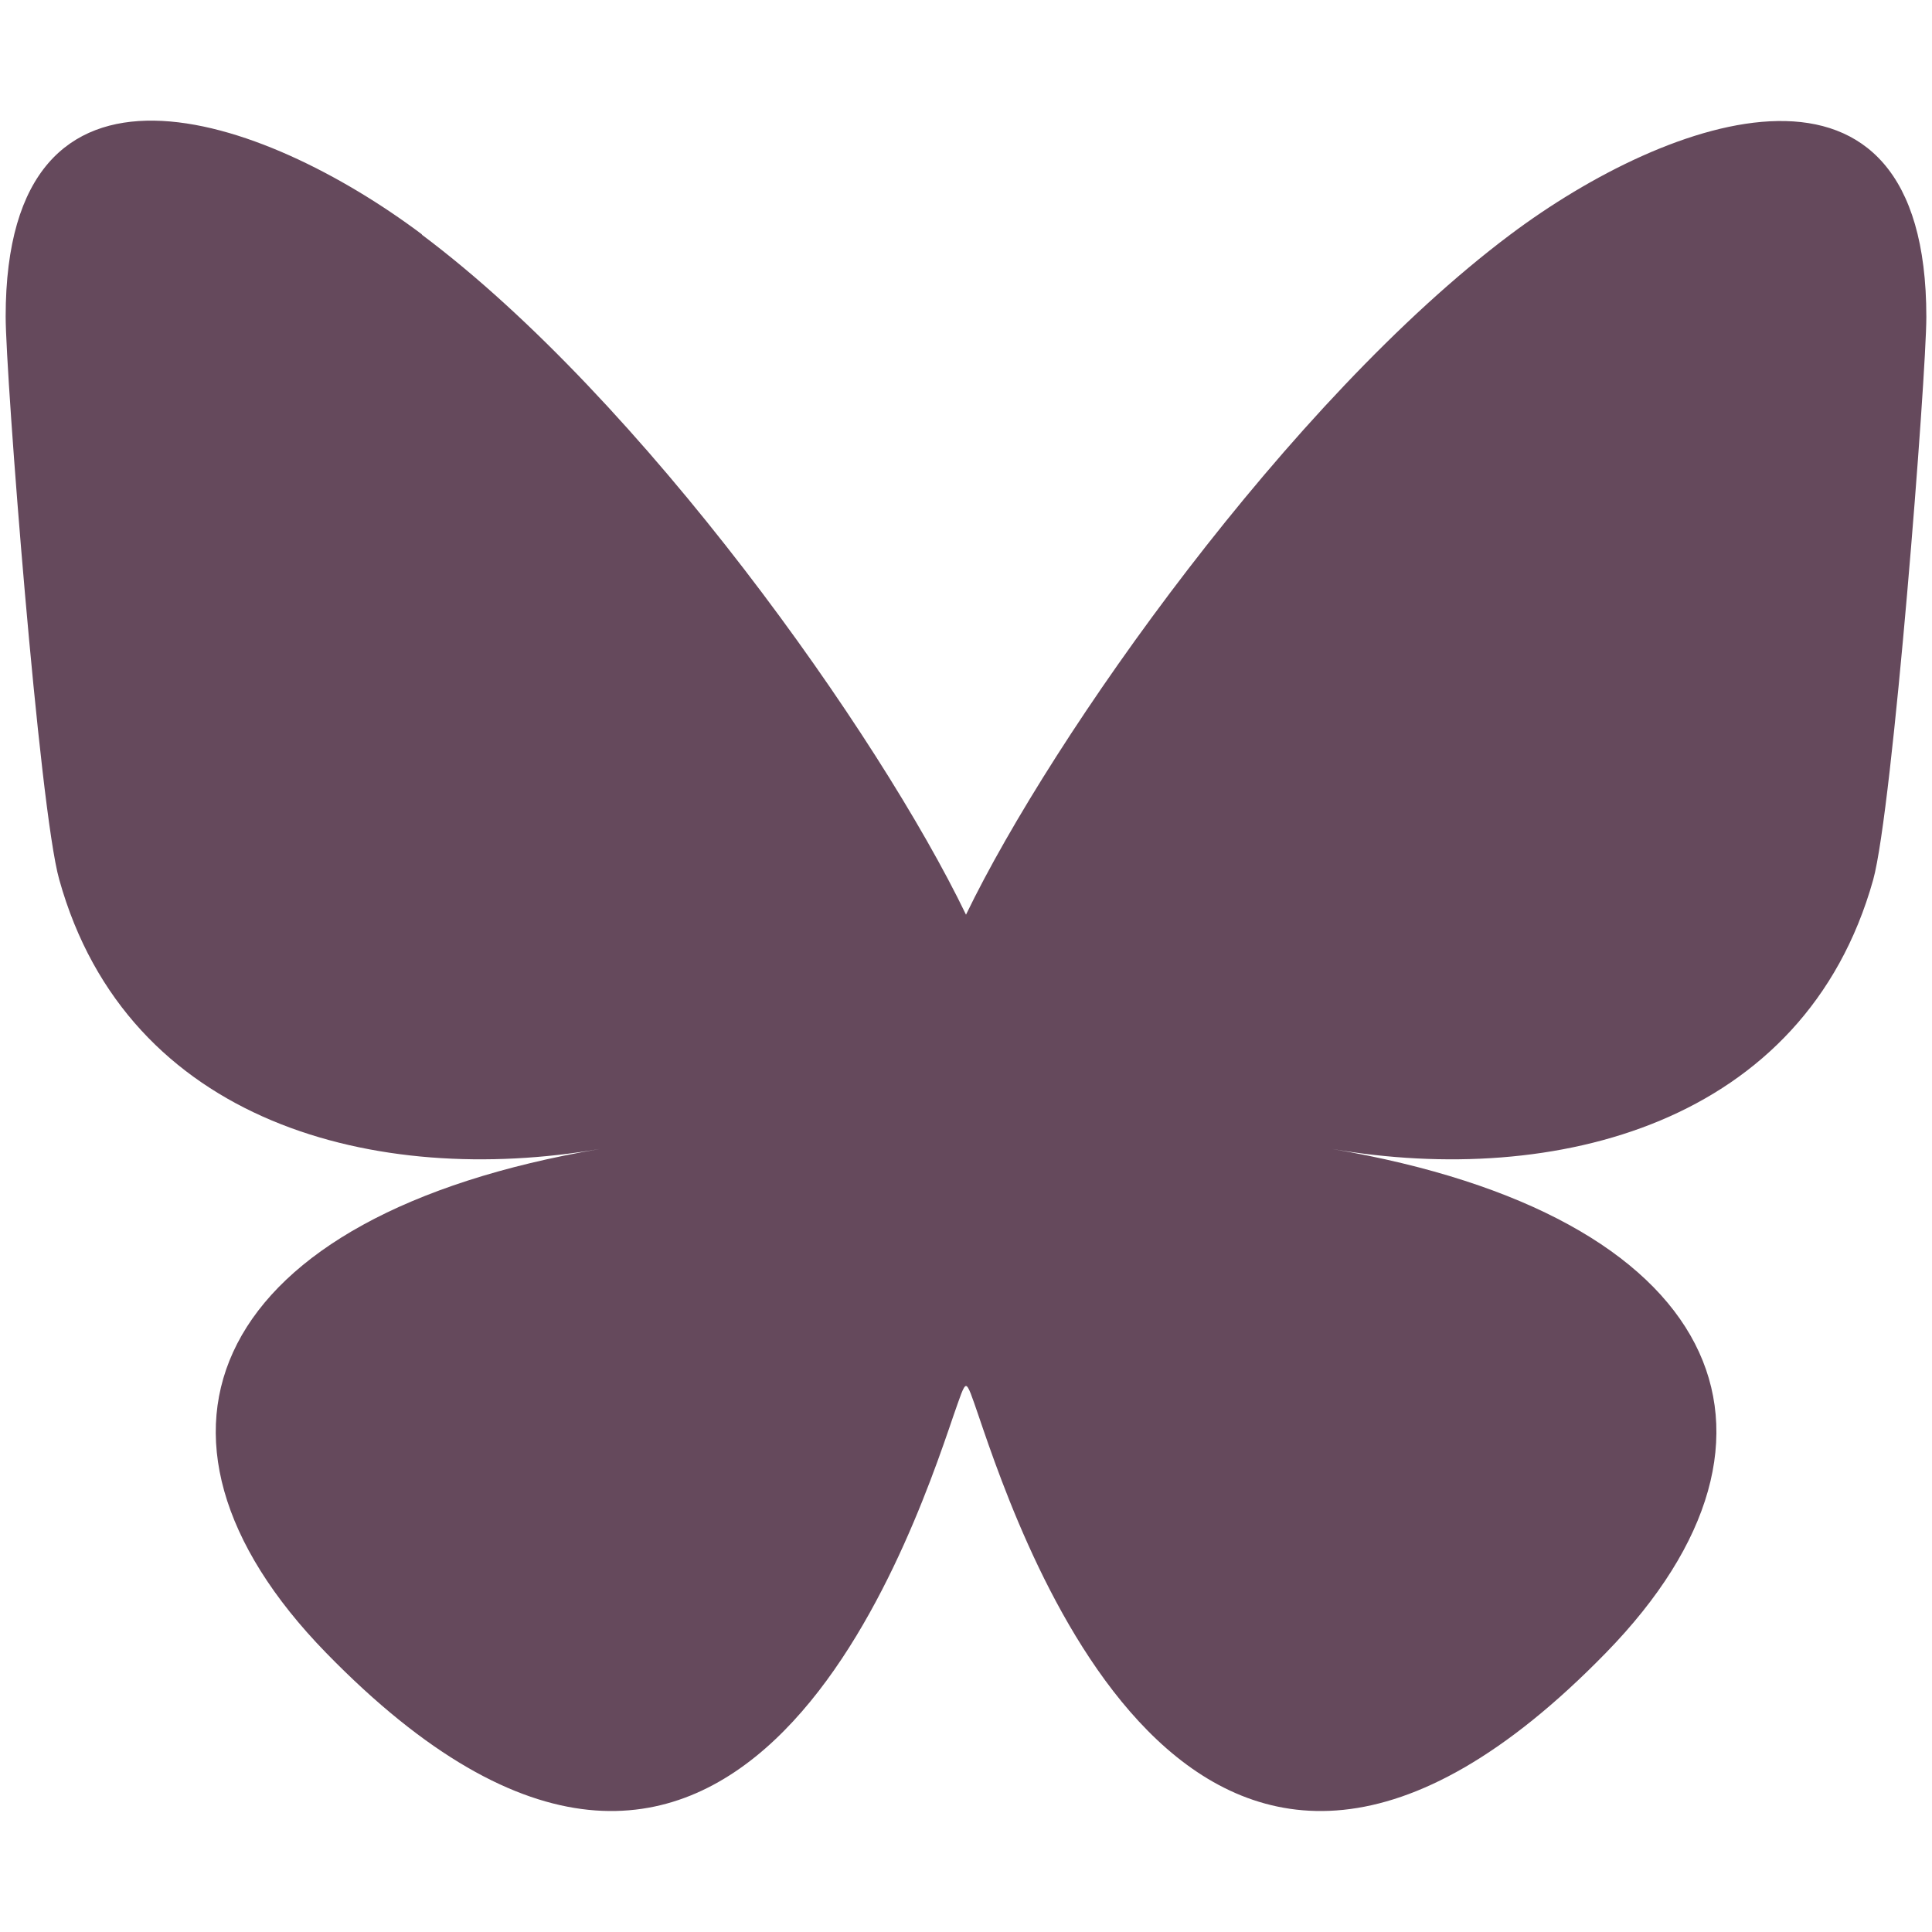 <?xml version="1.0" encoding="UTF-8" standalone="no"?>
<svg
   viewBox="0 0 512 512"
   version="1.1"
   id="svg1"
   sodipodi:docname="bluesky-brands-solid.svg"
   inkscape:version="1.4 (86a8ad7, 2024-10-11)"
   xmlns:inkscape="http://www.inkscape.org/namespaces/inkscape"
   xmlns:sodipodi="http://sodipodi.sourceforge.net/DTD/sodipodi-0.dtd"
   xmlns="http://www.w3.org/2000/svg"
   xmlns:svg="http://www.w3.org/2000/svg">
  <defs
     id="defs1" />
  <sodipodi:namedview
     id="namedview1"
     pagecolor="#ffffff"
     bordercolor="#000000"
     borderopacity="0.25"
     inkscape:showpageshadow="2"
     inkscape:pageopacity="0.0"
     inkscape:pagecheckerboard="0"
     inkscape:deskcolor="#d1d1d1"
     inkscape:zoom="1.5761719"
     inkscape:cx="256"
     inkscape:cy="256"
     inkscape:window-width="1920"
     inkscape:window-height="1009"
     inkscape:window-x="-8"
     inkscape:window-y="-8"
     inkscape:window-maximized="1"
     inkscape:current-layer="svg1" />
  <!--!Font Awesome Free 6.7.1 by @fontawesome - https://fontawesome.com License - https://fontawesome.com/license/free Copyright 2024 Fonticons, Inc.-->
  <path
     d="M 111.8,62.2 C 170.2,105.9 233,194.7 256,242.4 279,194.8 341.8,106 400.2,62.2 442.3,30.6 510.5,6.2 510.5,84 c 0,15.5 -8.9,130.5 -14.1,149.2 C 478.2,298 412,314.6 353.1,304.5 456,322 482.2,380 425.6,438 318.2,548.2 271.3,410.4 259.3,375.1 v 0 c -1.7,-4.9 -2.6,-7.8 -3.3,-7.8 -0.7,0 -1.6,3 -3.3,7.8 v 0 C 240.7,410.4 193.7,548.2 86.4,438 29.9,380 56,322 158.9,304.5 100,314.6 33.8,298 15.7,233.1 10.4,214.4 1.5,99.4 1.5,83.9 1.5,6.1 69.7,30.5 111.8,62.1 Z"
     id="path1"
     sodipodi:nodetypes="cccscccssssscccscc"
     style="fill:#65495c;fill-opacity:1" />
</svg>
